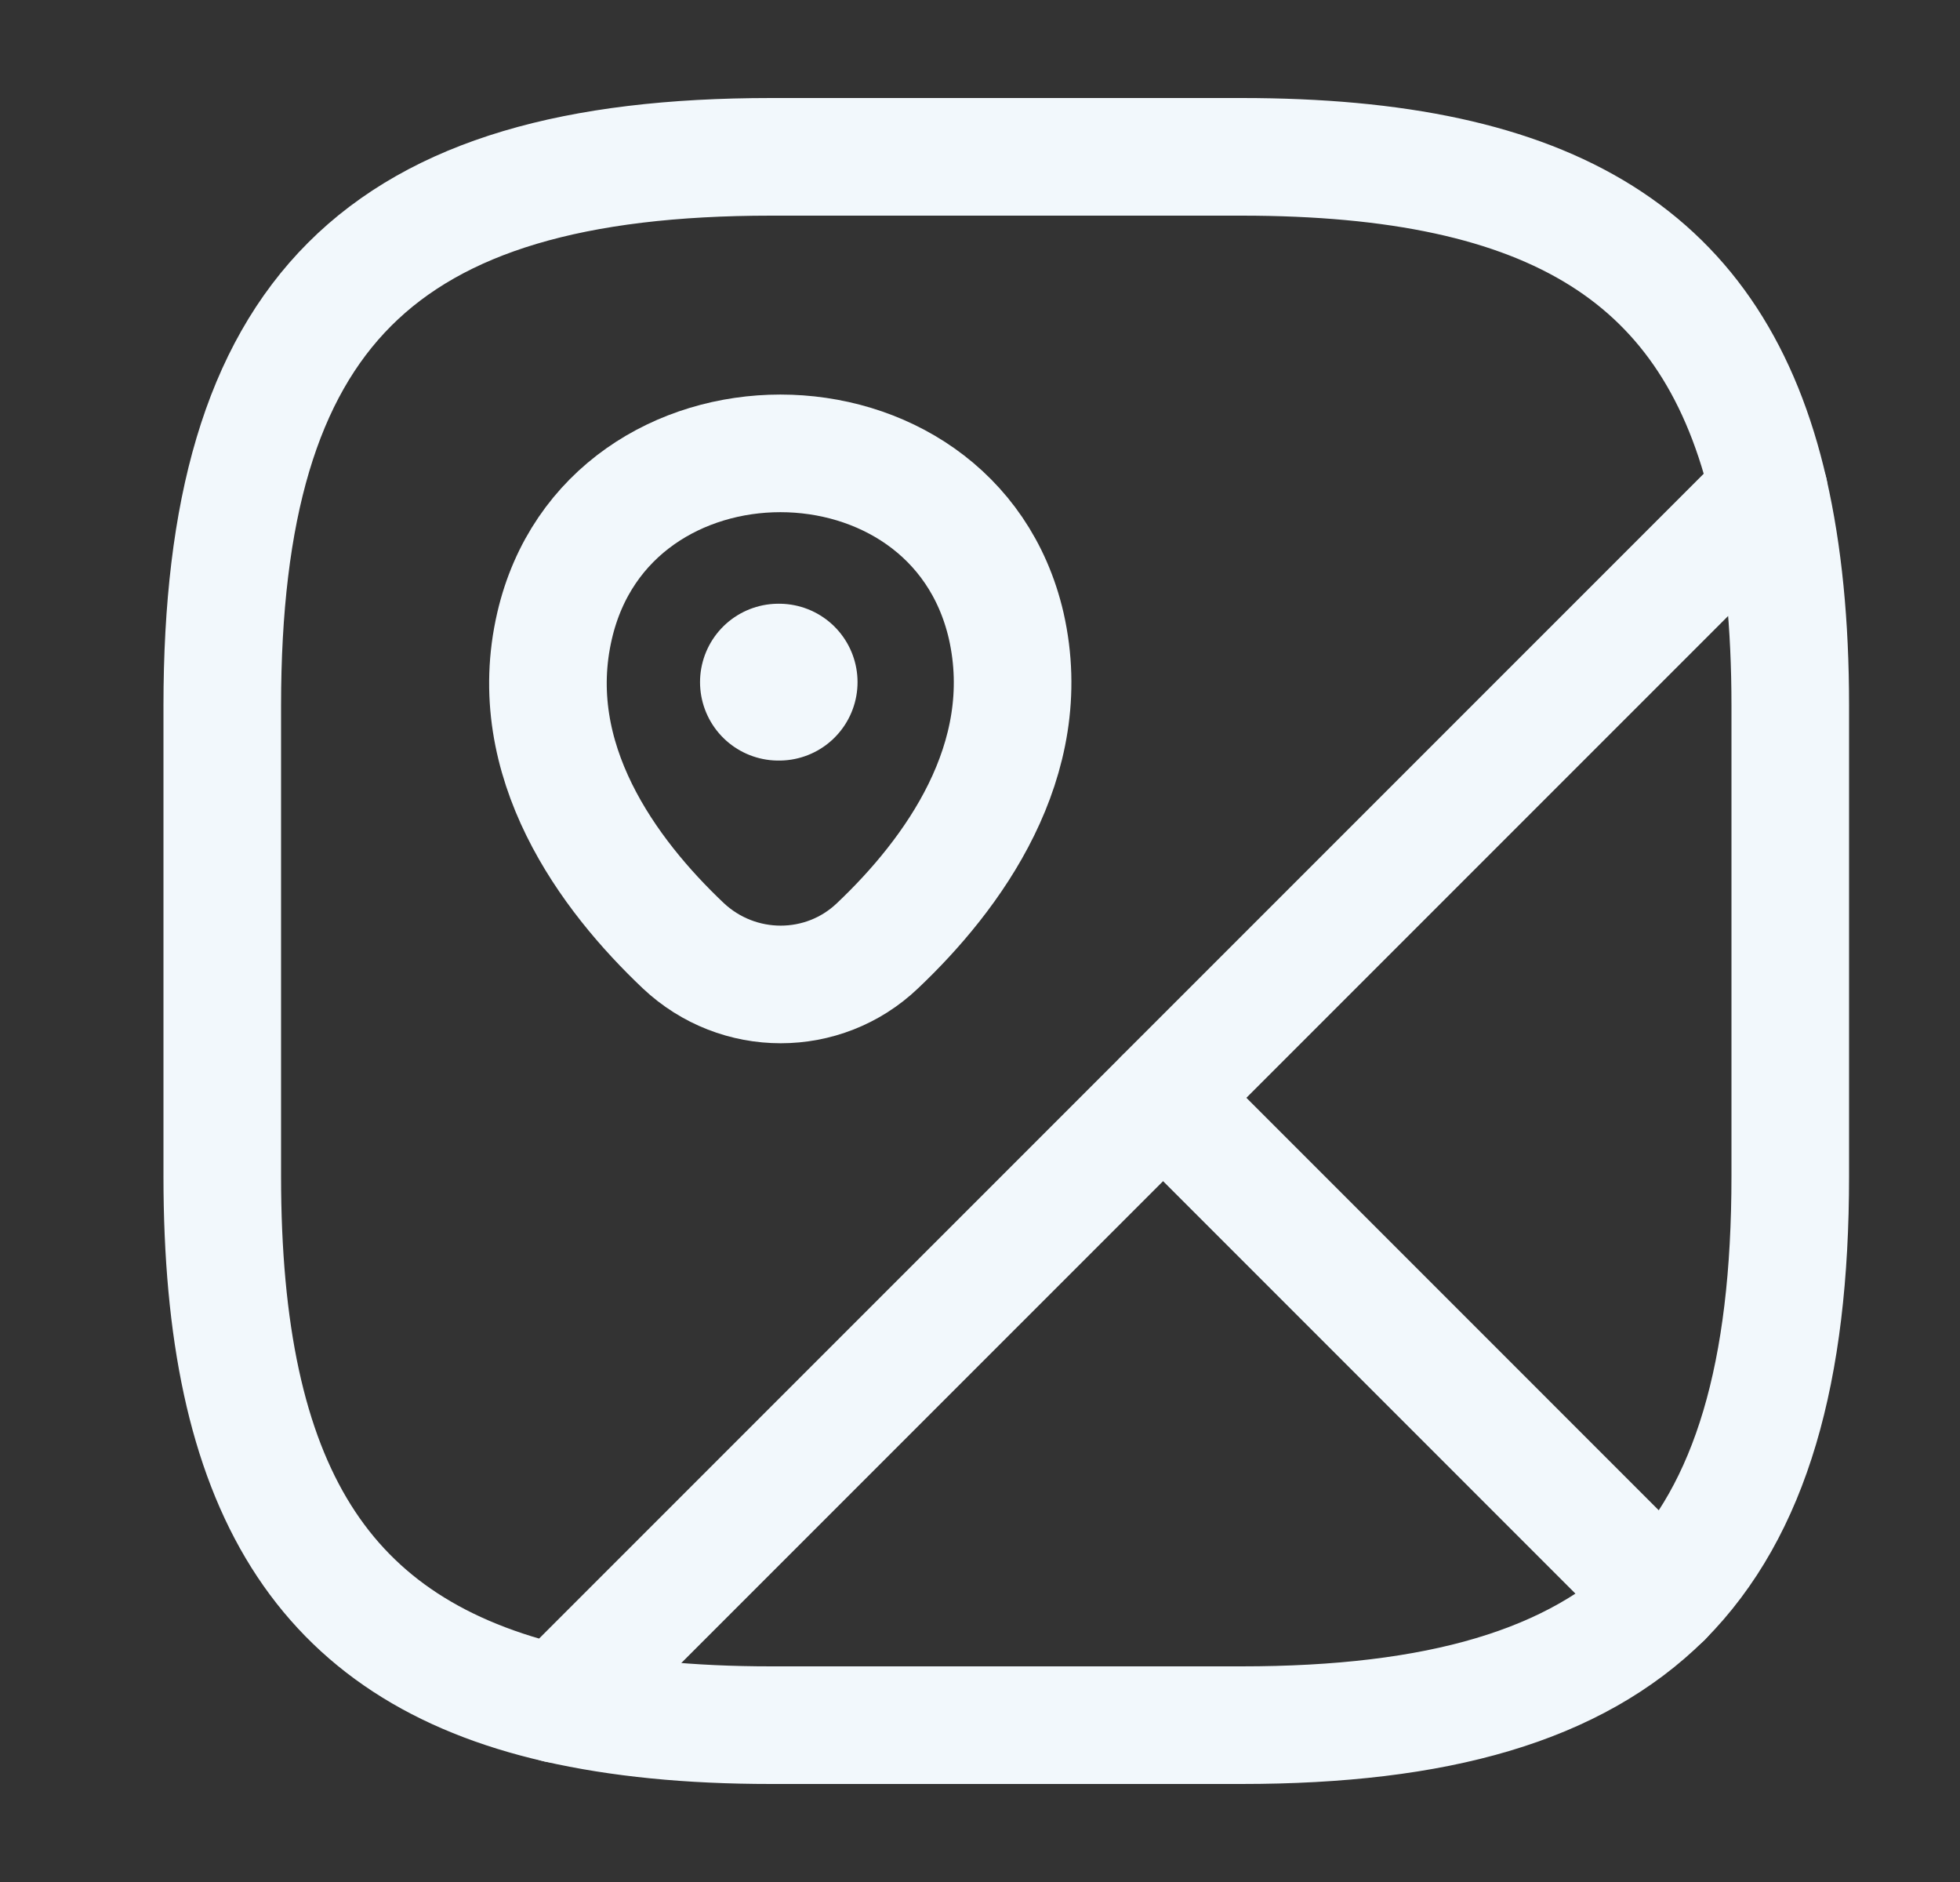 <svg width="25" height="24" viewBox="0 0 25 24" fill="none" xmlns="http://www.w3.org/2000/svg">
<rect x="0" y="0" width="25" height="24" fill="#333333" stroke="none"/>
<path d="M22.835 9V14.999C22.835 17.5 22.335 19.25 21.215 20.38L14.835 13.999L22.565 6.27C22.745 7.06 22.835 7.96 22.835 9Z" stroke="#F2F8FC" stroke-width="1.5" stroke-linecap="round" stroke-linejoin="round"/>
<path d="M22.565 6.27L7.105 21.73C4.095 21.04 2.835 18.96 2.835 15V9C2.835 4 4.835 2 9.835 2H15.835C19.795 2 21.875 3.26 22.565 6.27Z" stroke="#F2F8FC" stroke-width="1.5" stroke-linecap="round" stroke-linejoin="round"/>
<path d="M21.215 20.38C20.084 21.5 18.334 22 15.835 22H9.835C8.794 22 7.894 21.91 7.104 21.73L14.835 14L21.215 20.38Z" stroke="#F2F8FC" stroke-width="1.5" stroke-linecap="round" stroke-linejoin="round"/>
<path d="M7.074 7.979C7.754 5.049 12.154 5.049 12.834 7.979C13.224 9.699 12.144 11.159 11.194 12.059C10.504 12.719 9.414 12.719 8.714 12.059C7.764 11.159 6.674 9.699 7.074 7.979Z" stroke="#F2F8FC" stroke-width="1.5"/>
<path d="M9.929 8.699H9.938" stroke="#F2F8FC" stroke-width="2" stroke-linecap="round" stroke-linejoin="round"/>
</svg>

